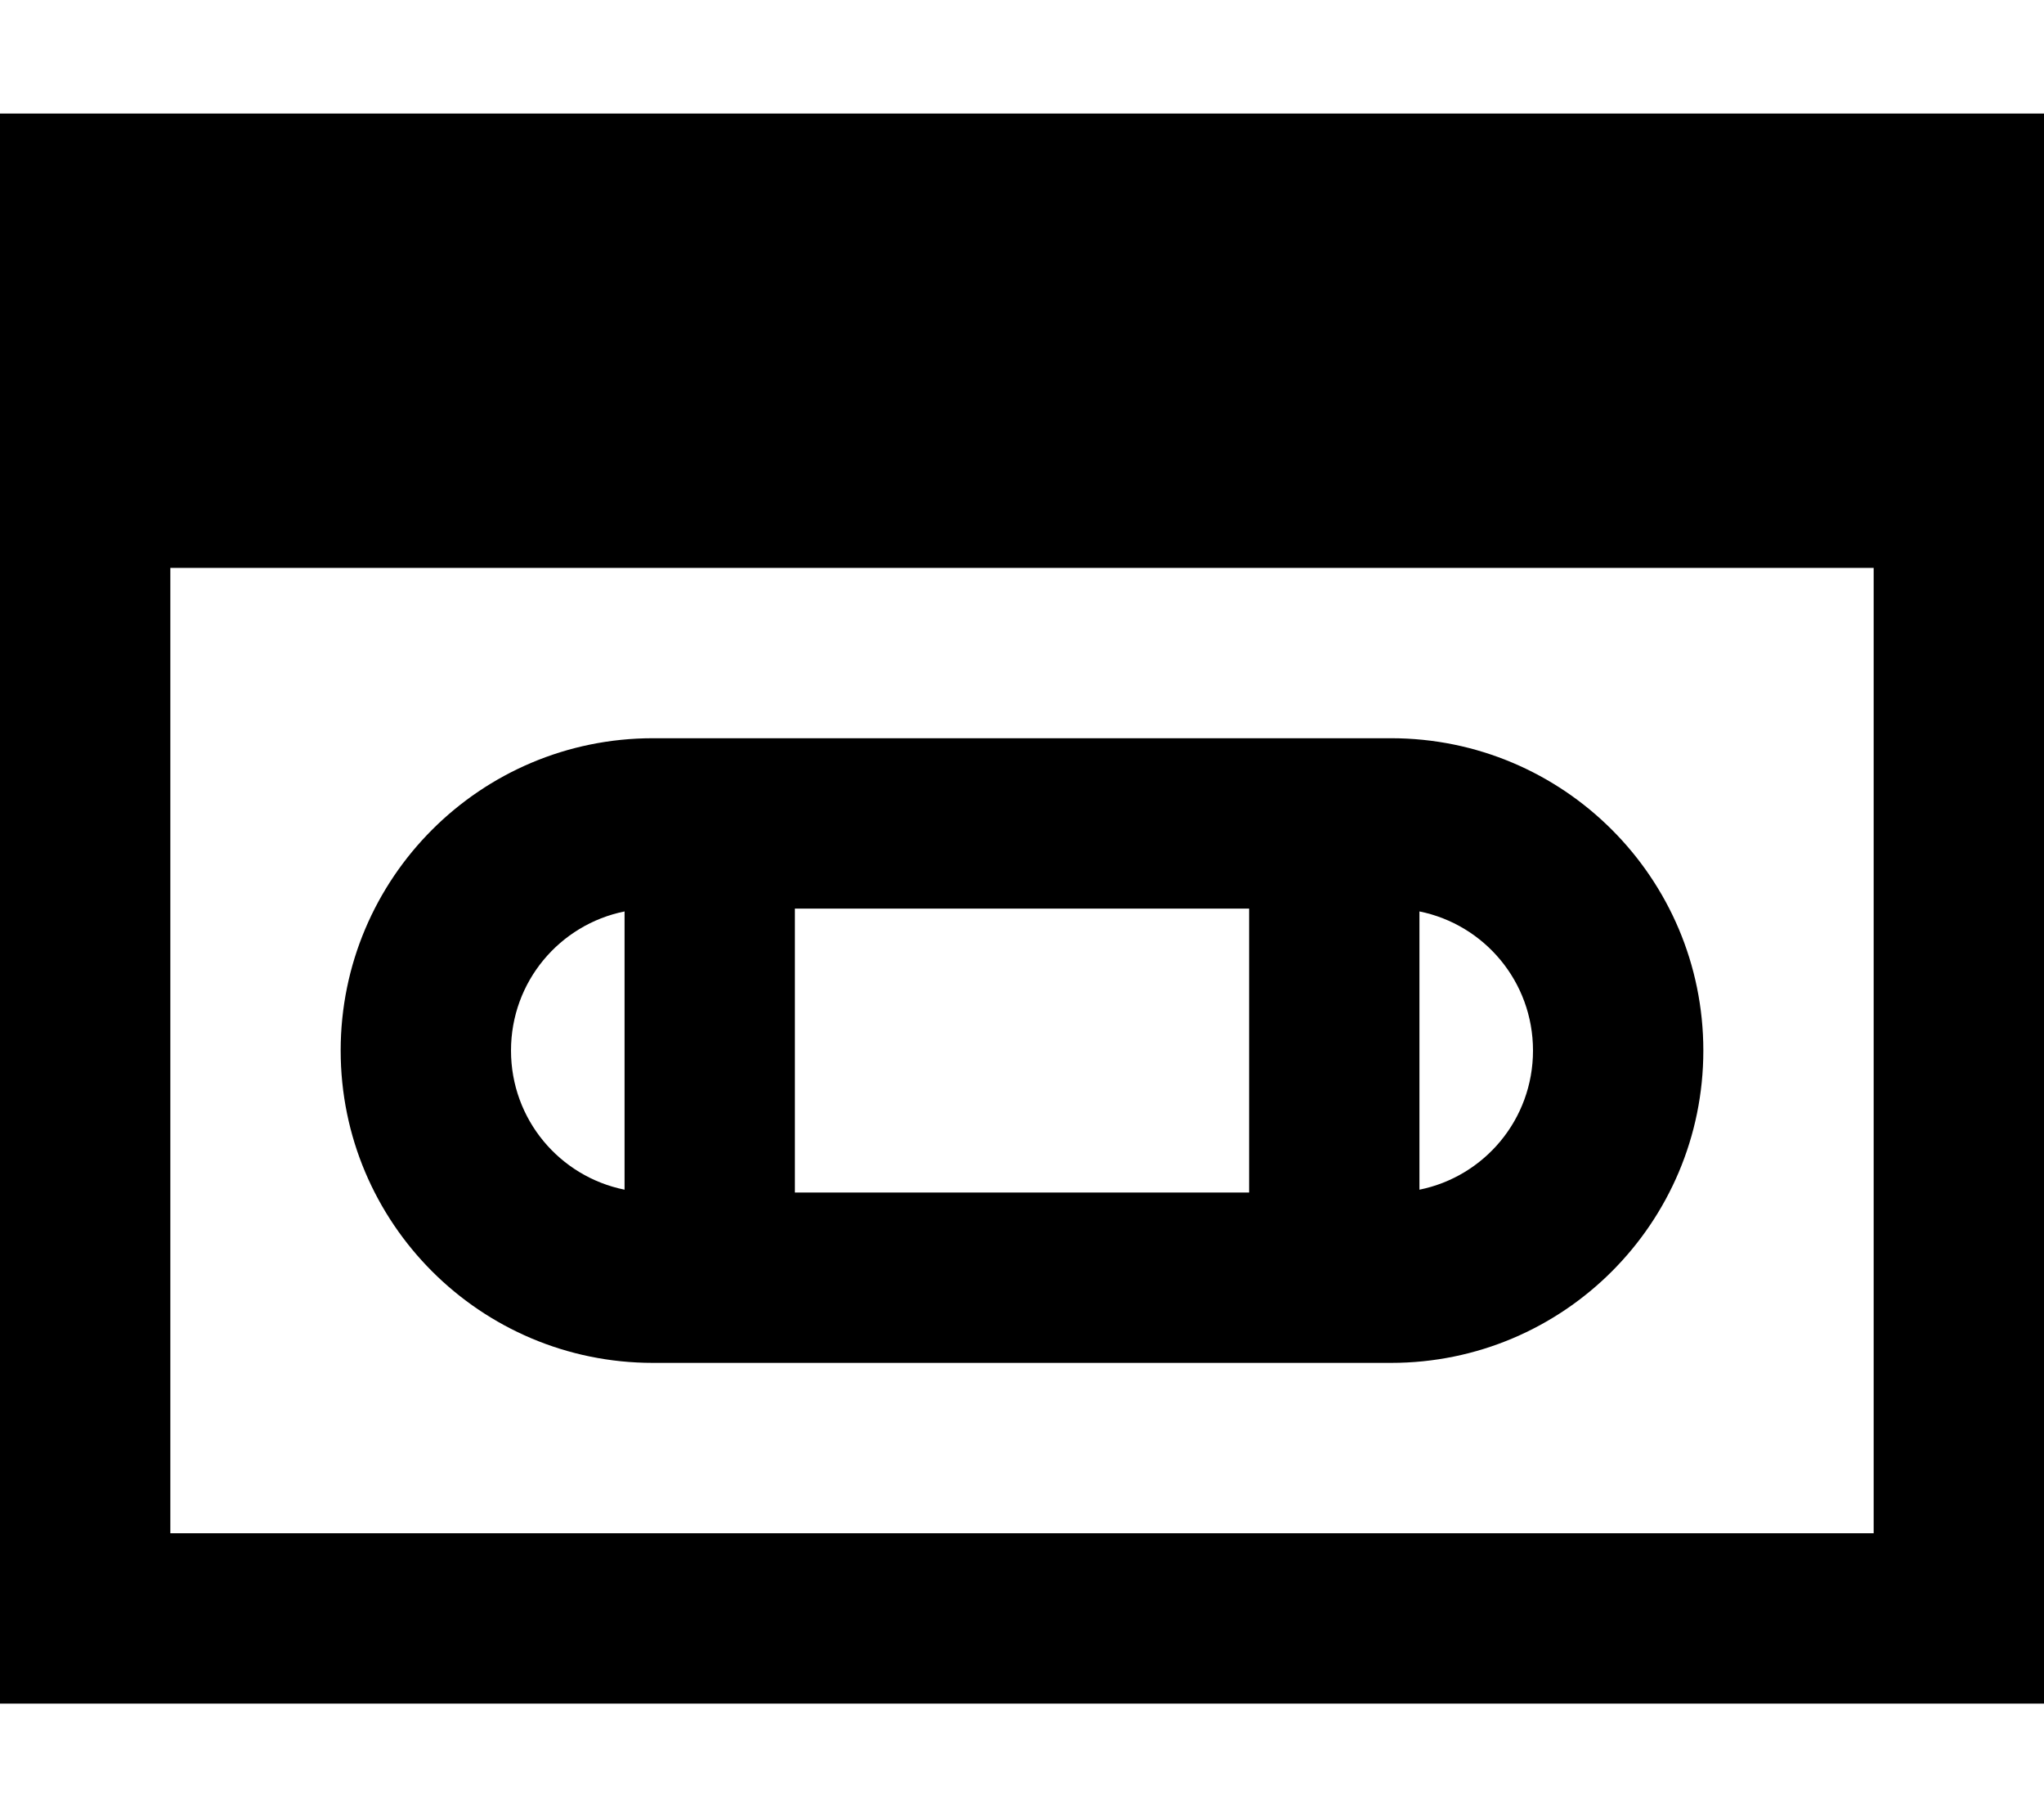 <svg xmlns="http://www.w3.org/2000/svg" viewBox="0 0 576 512"><!--! Font Awesome Pro 6.3.0 by @fontawesome - https://fontawesome.com License - https://fontawesome.com/license (Commercial License) Copyright 2023 Fonticons, Inc. --><path d="M48 432V160H528V432H48zM48 32H0V80 432v48H48 528h48V432 80 32H528 48zM352 336H224V256H352v80zM144 296c0-19.4 13.7-35.5 32-39.2v78.4c-18.3-3.7-32-19.8-32-39.2zm288 0c0 19.4-13.7 35.5-32 39.2V256.8c18.3 3.7 32 19.8 32 39.2zM96 296c0 48.6 39.4 88 88 88H392c48.6 0 88-39.4 88-88s-39.4-88-88-88H184c-48.6 0-88 39.4-88 88z"/></svg>